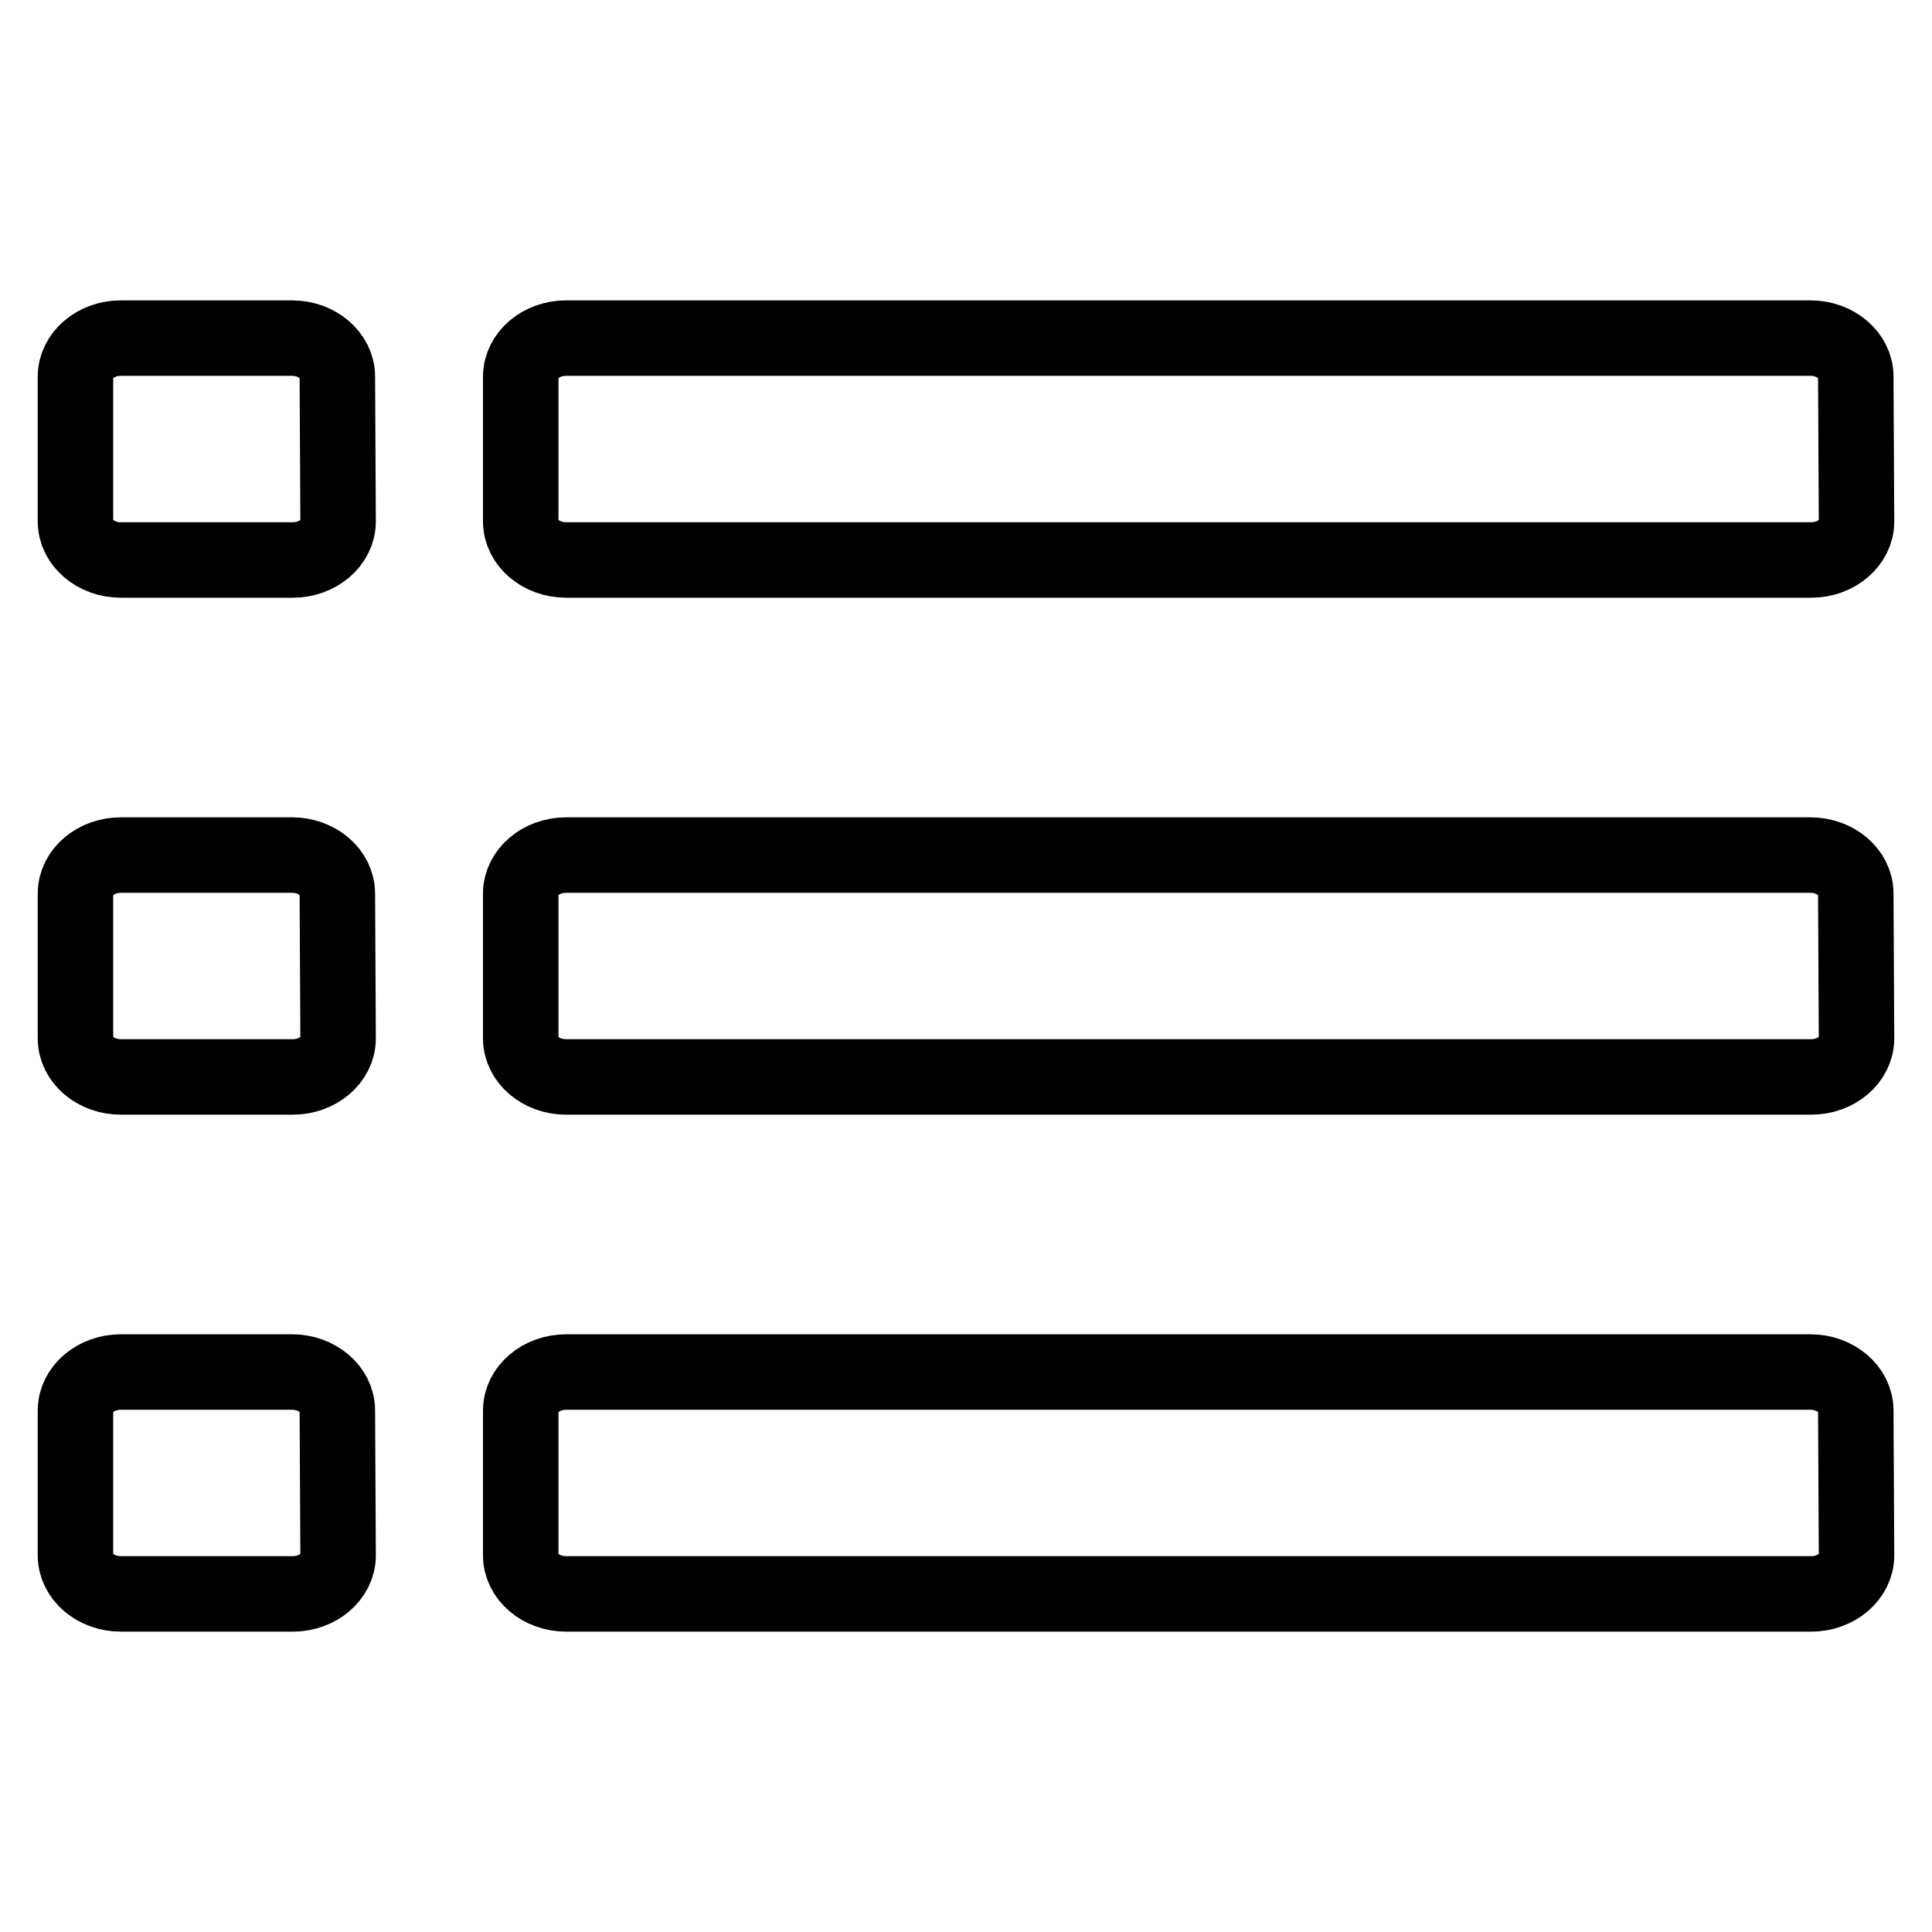 <?xml version="1.0" encoding="utf-8"?>
<!-- Svg Vector Icons : http://www.onlinewebfonts.com/icon -->
<!DOCTYPE svg PUBLIC "-//W3C//DTD SVG 1.1//EN" "http://www.w3.org/Graphics/SVG/1.1/DTD/svg11.dtd">
<svg version="1.1" xmlns="http://www.w3.org/2000/svg" xmlns:xlink="http://www.w3.org/1999/xlink" x="0px" y="0px" viewBox="0 0 256 256" enable-background="new 0 0 256 256" xml:space="preserve">
<g><g><path stroke-width="10" fill-opacity="0" stroke="#000000"  d="M44.8,69.1c0,2.8-2.7,5.1-6,5.1H16c-3.3,0-6-2.3-6-5.1V49.9c0-2.8,2.7-5.1,6-5.1h22.7c3.3,0,6,2.3,6,5.1L44.8,69.1L44.8,69.1z M246,69.1c0,2.8-2.7,5.1-6,5.1H75c-3.3,0-6-2.3-6-5.1V49.9c0-2.8,2.7-5.1,6-5.1h164.9c3.3,0,6,2.3,6,5.1L246,69.1L246,69.1z M44.8,137.6c0,2.8-2.7,5.1-6,5.1H16c-3.3,0-6-2.3-6-5.1v-19.2c0-2.8,2.7-5.1,6-5.1h22.7c3.3,0,6,2.3,6,5.1L44.8,137.6L44.8,137.6z M246,137.6c0,2.8-2.7,5.1-6,5.1H75c-3.3,0-6-2.3-6-5.1v-19.2c0-2.8,2.7-5.1,6-5.1h164.9c3.3,0,6,2.3,6,5.1L246,137.6L246,137.6z M44.8,206.1c0,2.8-2.7,5.1-6,5.1H16c-3.3,0-6-2.3-6-5.1v-19.2c0-2.8,2.7-5.1,6-5.1h22.7c3.3,0,6,2.3,6,5.1L44.8,206.1L44.8,206.1z M246,206.1c0,2.8-2.7,5.1-6,5.1H75c-3.3,0-6-2.3-6-5.1v-19.2c0-2.8,2.7-5.1,6-5.1h164.9c3.3,0,6,2.3,6,5.1L246,206.1L246,206.1z"/></g></g>
</svg>